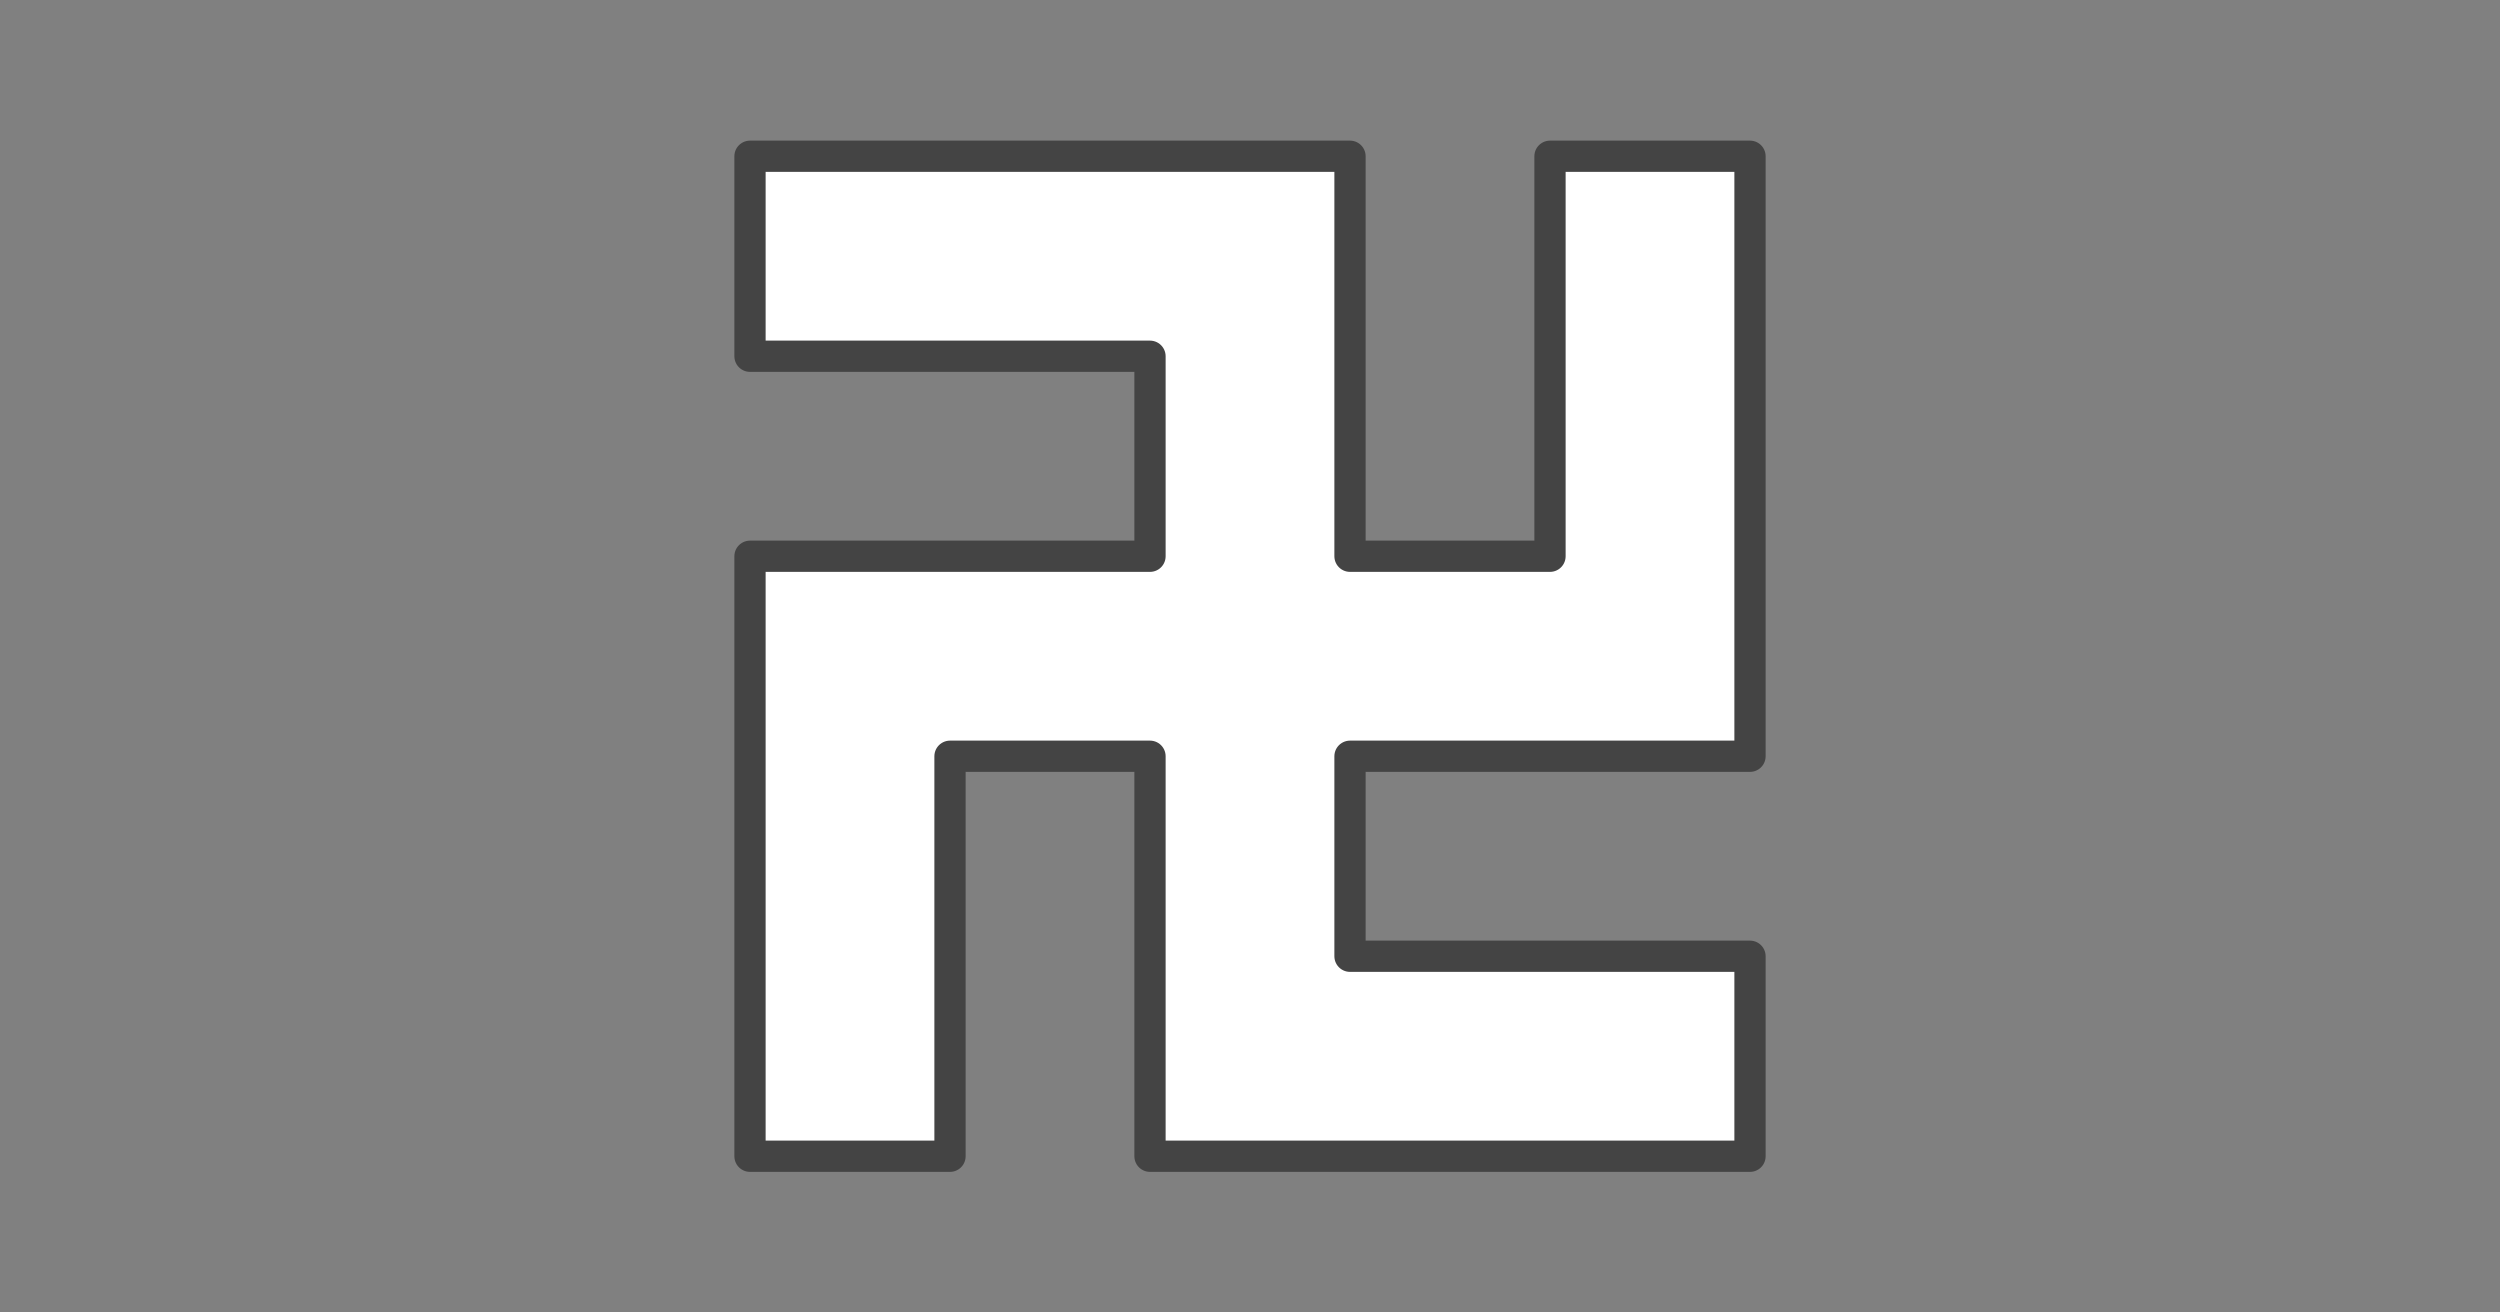 <?xml version="1.0" encoding="utf-8"?>
<svg xmlns="http://www.w3.org/2000/svg" xmlns:cc="http://creativecommons.org/ns#" xmlns:dc="http://purl.org/dc/elements/1.1/" xmlns:rdf="http://www.w3.org/1999/02/22-rdf-syntax-ns#" xmlns:svg="http://www.w3.org/2000/svg" id="svg10" version="1.1" style="overflow:visible" viewBox="-240 -126 480 252" height="1008px" width="1920px">
  
  <rect x="-240" y="-126" width="480" height="252" fill="#808080" stroke="none"/>
  
  <defs id="defs14"/>
  <rect id="rect2" fill-opacity="0" fill="rgb(0,0,0)" height="252" width="480" y="-126" x="-240"/>
  <svg id="svg8" version="1.1" y="-250" x="-250" viewBox="-250 -250 500 500" height="500" width="500" style="overflow:visible">
    <g style="fill:#ffffff;stroke-linejoin:round" id="g6">
      <path style="fill:#ffffff;fill-opacity:1;stroke:#444444;stroke-width:6;stroke-linecap:butt;stroke-linejoin:round;stroke-opacity:1" id="path4" d="m -96,-96 v 38.4 h 76.8 v 38.4 H -96 V 96 h 38.4 v -76.8 h 38.4 v 76.8 H 96 v -38.4 h -76.8 v -38.4 h 76.8 v -115.2 h -38.4 v 76.8 h -38.4 v -76.8 h -38.4 z"/>
    </g>
  </svg>
</svg>